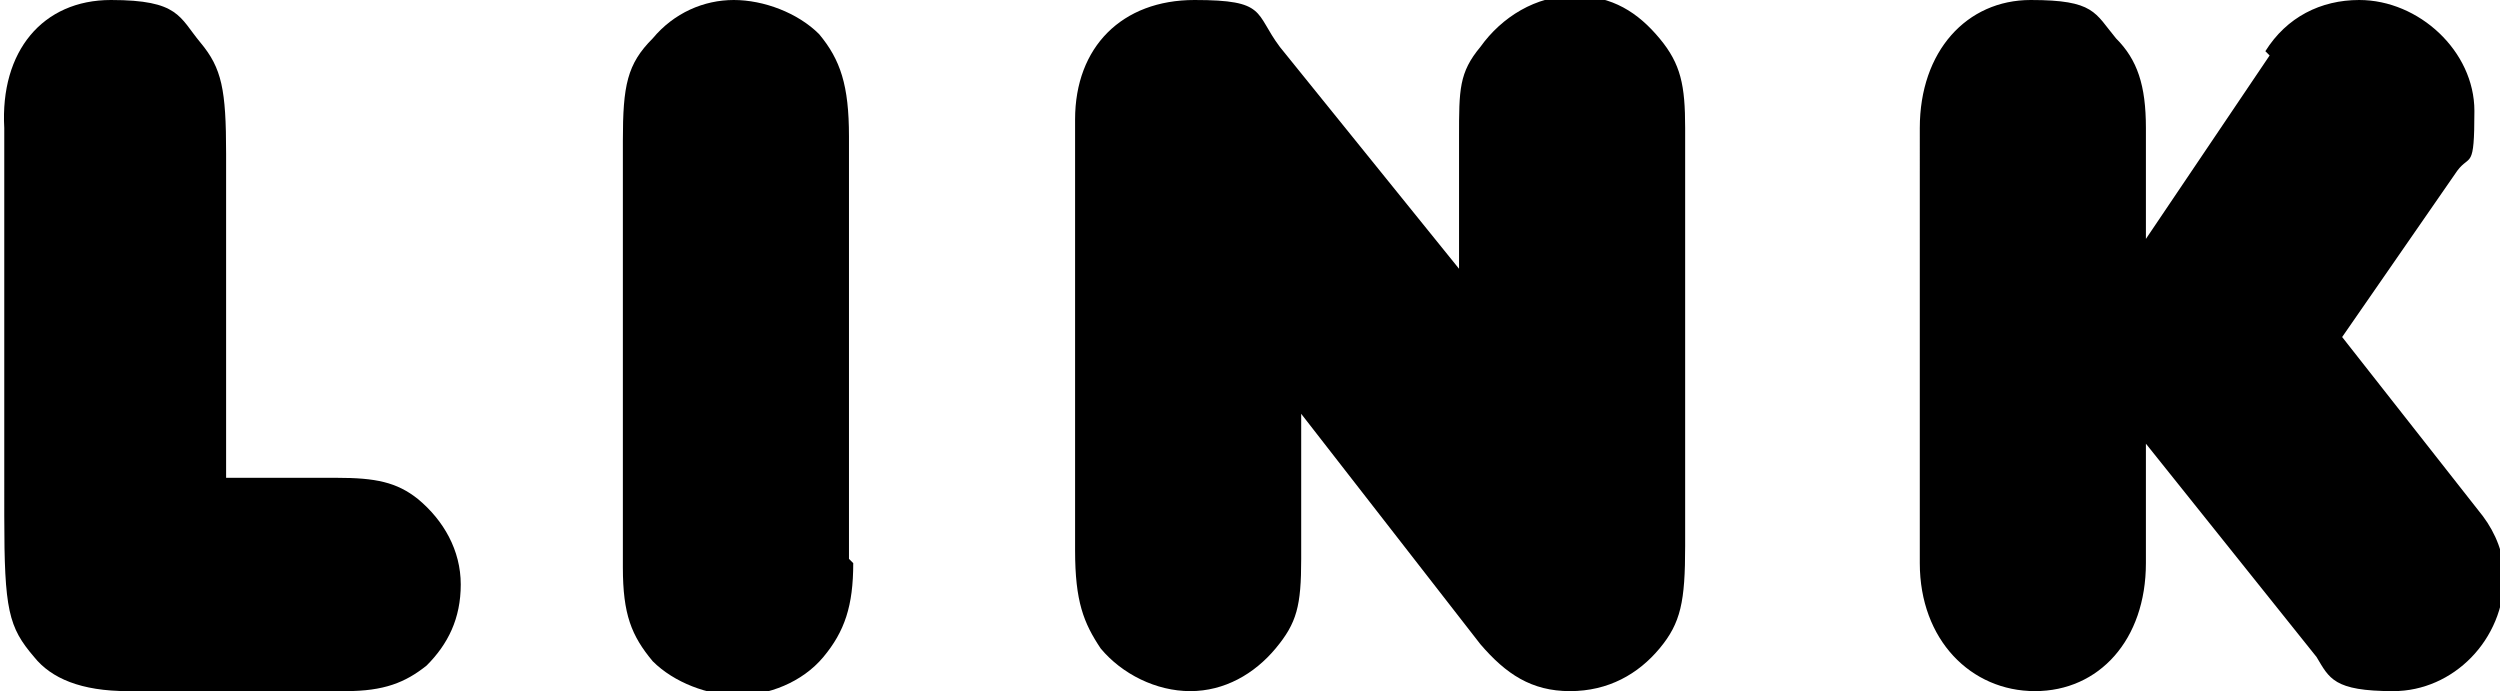 <?xml version="1.0" encoding="UTF-8"?>
<svg id="_レイヤー_1" data-name="レイヤー 1" xmlns="http://www.w3.org/2000/svg" version="1.1" viewBox="0 0 58.6 16.2">
  <defs>
    <style>
      .cls-1 {
        fill: #000;
        stroke-width: 0px;
      }
    </style>
  </defs>
  <path class="cls-1" d="M7.9,11.2c.9,0,1.4.1,1.9.5.6.5,1,1.2,1,2s-.3,1.4-.8,1.9c-.5.4-1,.6-1.9.6H3c-1.1,0-1.8-.3-2.2-.8-.6-.7-.7-1.1-.7-3.3V3C0,1.2,1,0,2.6,0s1.6.4,2.1,1c.5.6.6,1.1.6,2.6v7.6h2.6Z"/>
  <path class="cls-1" d="M20,13.2c0,1-.2,1.6-.7,2.2-.5.6-1.3.9-2,.9s-1.5-.3-2-.8c-.5-.6-.7-1.1-.7-2.2V3.3c0-1.3.1-1.8.7-2.4.5-.6,1.2-.9,1.9-.9s1.5.3,2,.8c.5.6.7,1.2.7,2.4v9.9Z"/>
  <path class="cls-1" d="M34.2,3.2c0-1.1,0-1.5.5-2.1.5-.7,1.3-1.2,2.2-1.2s1.5.4,2,1c.5.6.6,1.1.6,2.1v9.8c0,1.3-.1,1.8-.6,2.4-.5.6-1.2,1-2.1,1s-1.5-.4-2.1-1.1l-4.2-5.4v3.4c0,1.1-.1,1.5-.6,2.1-.5.6-1.2,1-2,1s-1.6-.4-2.1-1c-.4-.6-.6-1.1-.6-2.3V2.8c0-1.7,1.1-2.8,2.8-2.8s1.4.3,2,1.1l4.2,5.2v-3Z"/>
  <path class="cls-1" d="M53.1,1.2c.5-.8,1.3-1.2,2.2-1.2,1.4,0,2.7,1.2,2.7,2.6s-.1,1-.4,1.4l-2.7,3.9,3.3,4.2c.3.4.5.9.5,1.4,0,1.5-1.2,2.7-2.6,2.7s-1.5-.3-1.8-.8l-4-5v2.8c0,1.8-1.1,3-2.6,3s-2.7-1.2-2.7-3V3c0-1.8,1.1-3,2.6-3s1.5.3,2,.9c.5.5.7,1.1.7,2.1v2.6l2.9-4.3Z"/>
</svg>